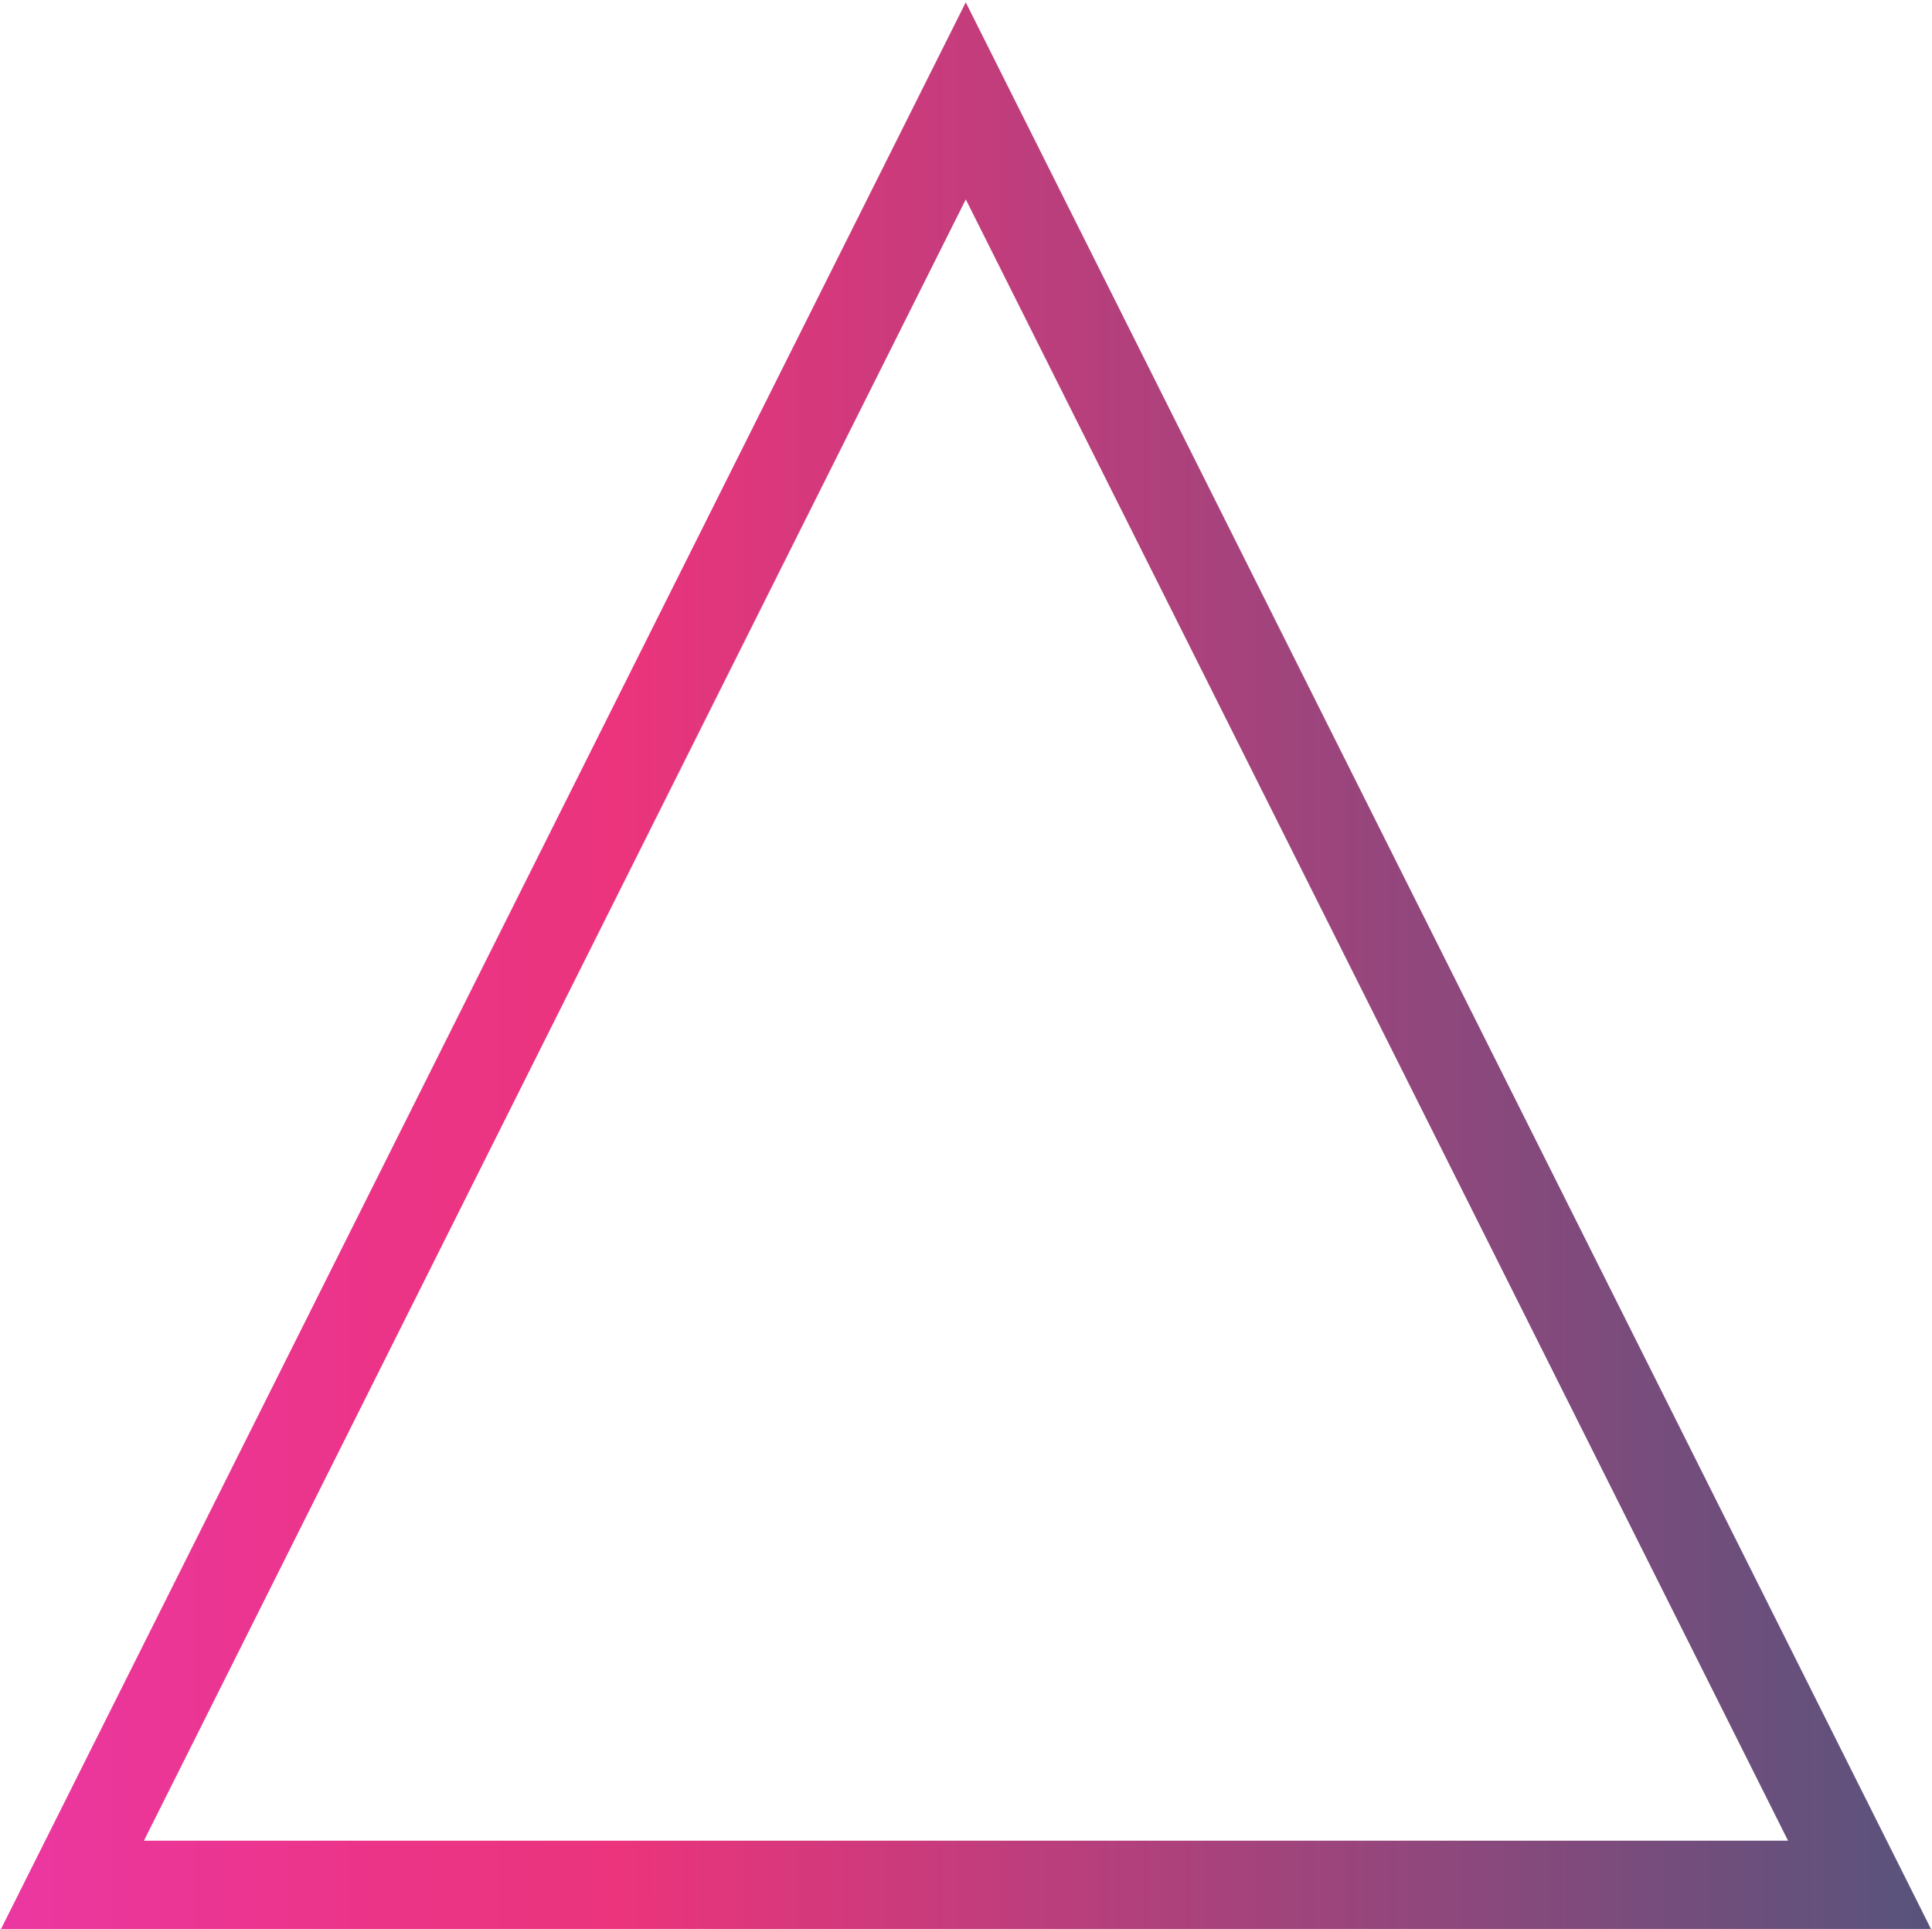<svg width="613" height="612" viewBox="0 0 613 612" fill="none" xmlns="http://www.w3.org/2000/svg">
<path d="M306.429 32L23 598H590L306.429 32Z" stroke="url(#paint0_linear_913_10790)" stroke-opacity="0.8" stroke-width="28" stroke-miterlimit="10"/>
<defs>
<linearGradient id="paint0_linear_913_10790" x1="5.777" y1="308.489" x2="607.152" y2="308.489" gradientUnits="userSpaceOnUse">
<stop stop-color="#E60588"/>
<stop offset="0.2" stop-color="#E60168"/>
<stop offset="0.32" stop-color="#E6015B"/>
<stop offset="1" stop-color="#30285B"/>
</linearGradient>
</defs>
</svg>
